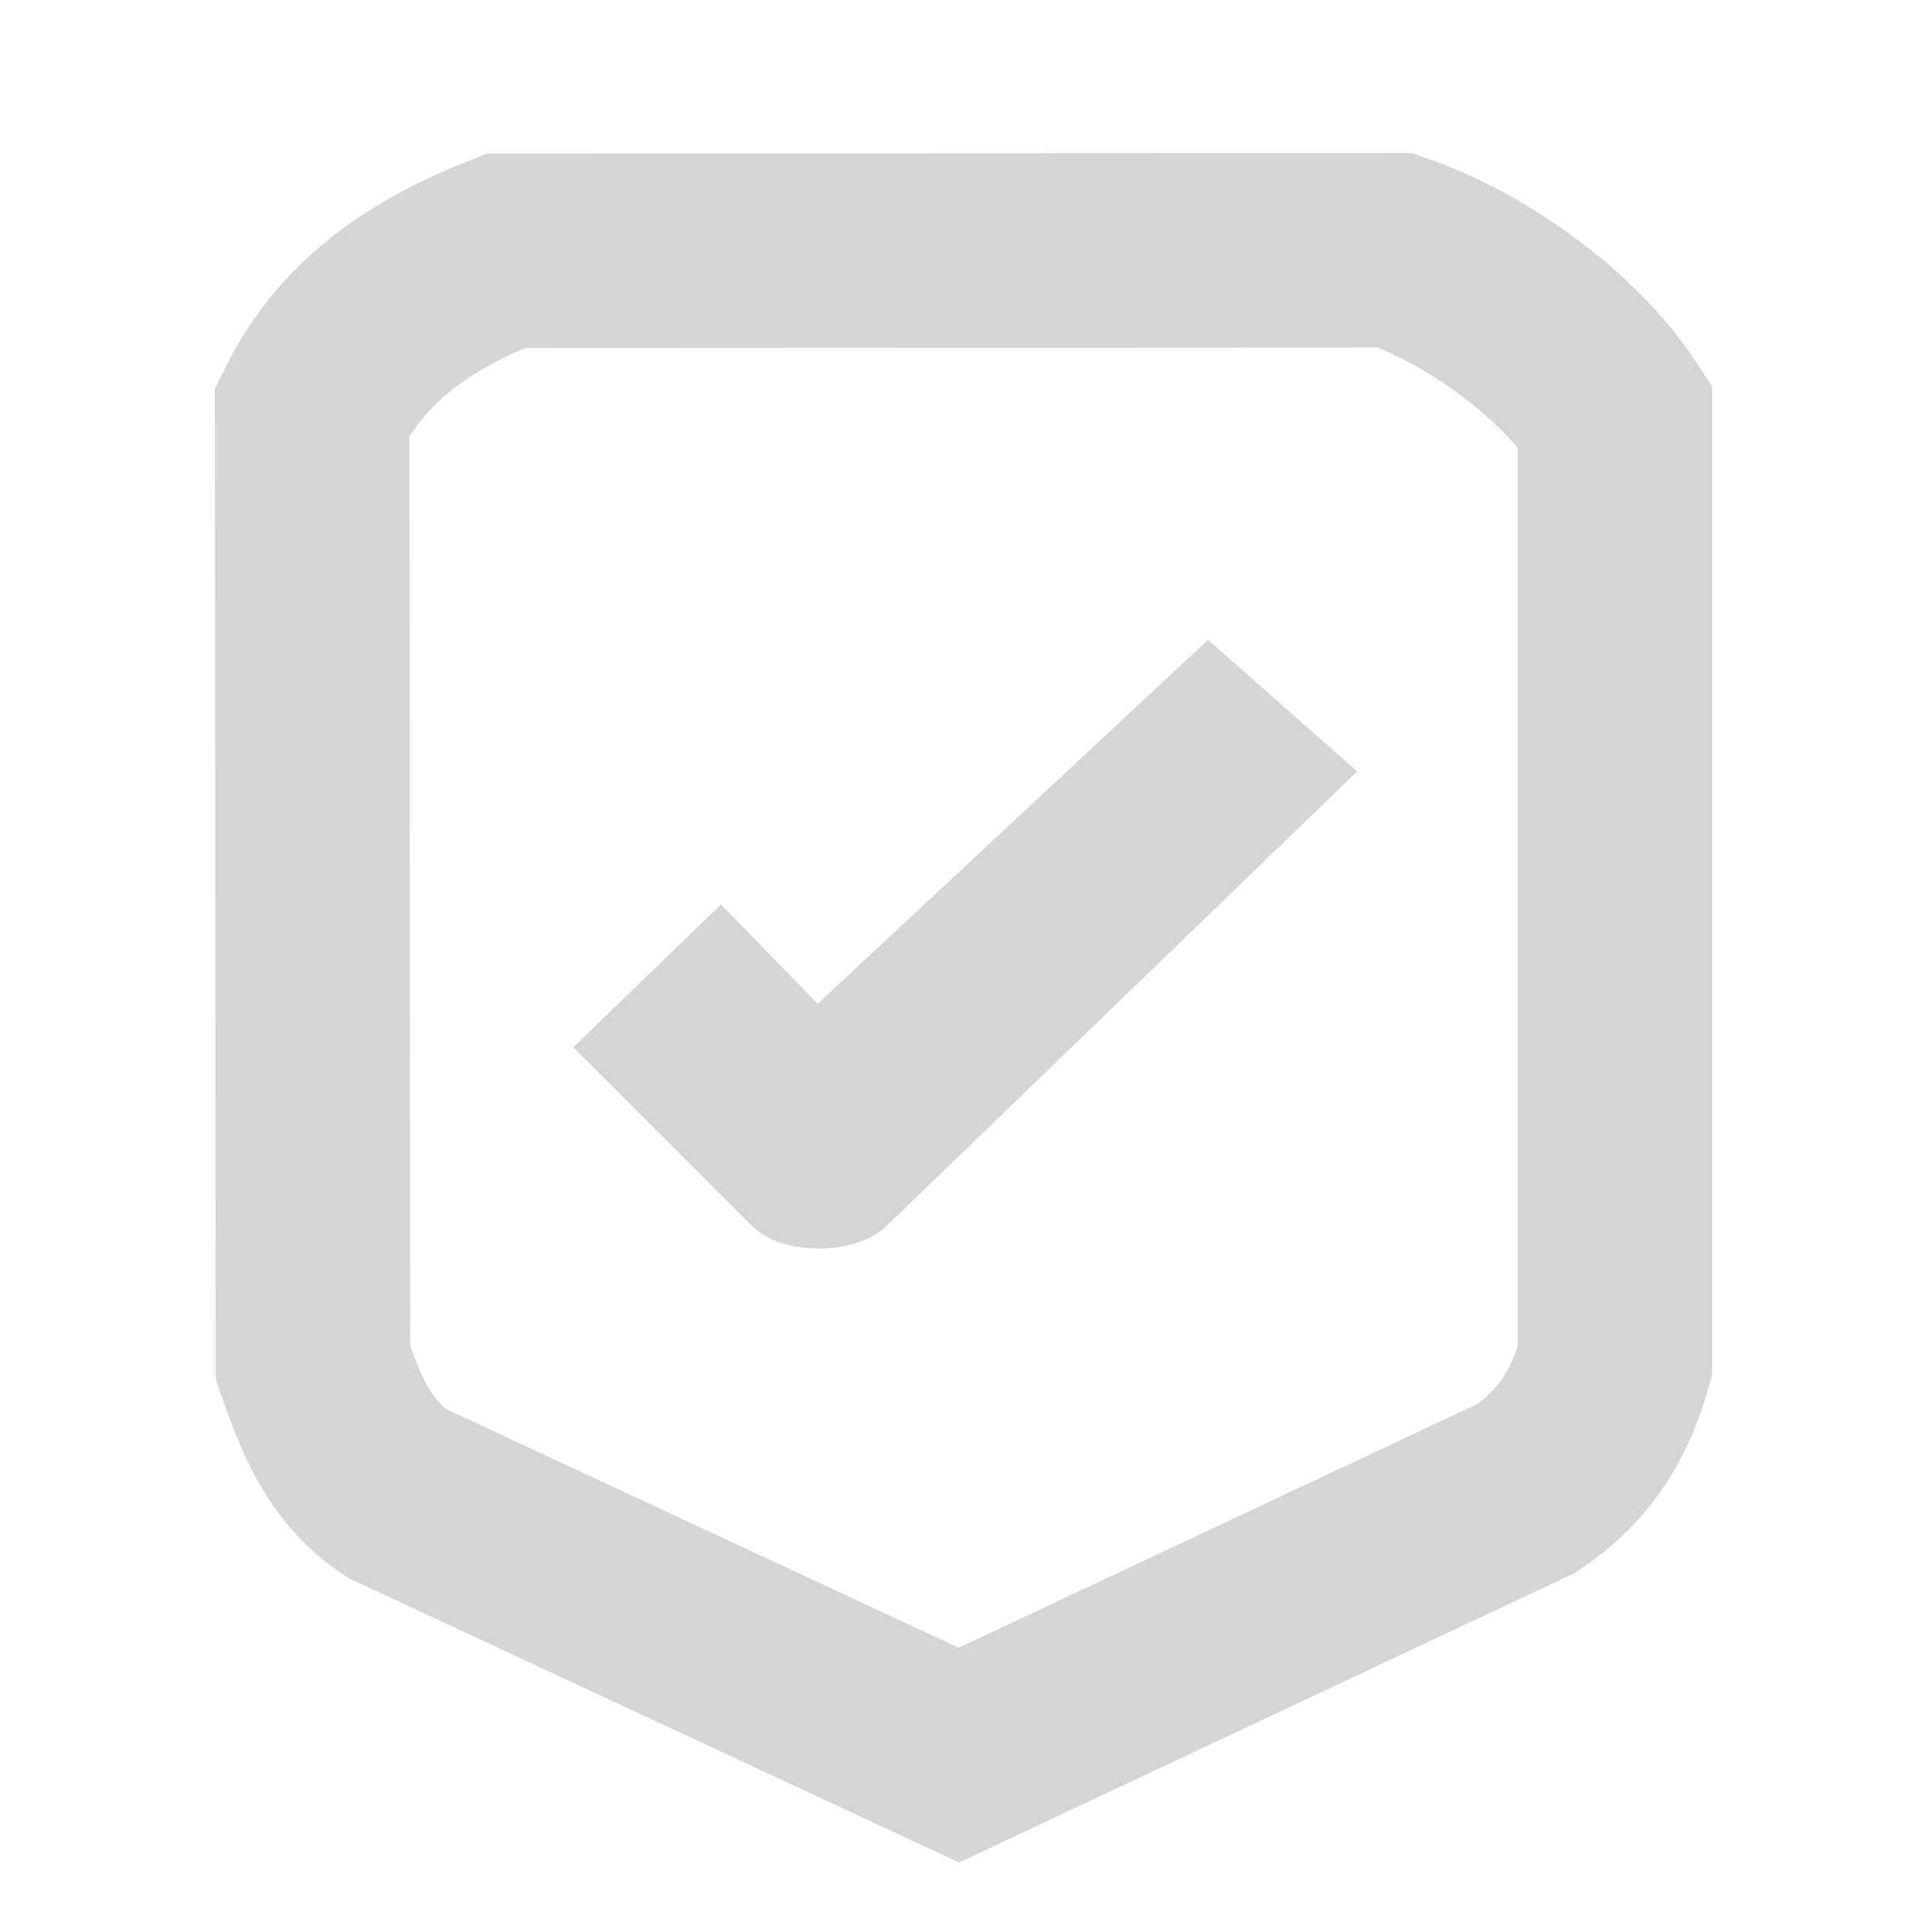 <?xml version="1.0" encoding="UTF-8" standalone="no"?>
<!-- Created with Inkscape (http://www.inkscape.org/) -->

<svg
   width="100mm"
   height="100mm"
   viewBox="0 0 100 100"
   version="1.1"
   id="svg1"
   xml:space="preserve"
   sodipodi:docname="insuranceicon.svg"
   inkscape:version="1.4.2 (f4327f4, 2025-05-13)"
   xmlns:inkscape="http://www.inkscape.org/namespaces/inkscape"
   xmlns:sodipodi="http://sodipodi.sourceforge.net/DTD/sodipodi-0.dtd"
   xmlns="http://www.w3.org/2000/svg"
   xmlns:svg="http://www.w3.org/2000/svg"><sodipodi:namedview
     id="namedview1"
     pagecolor="#040404"
     bordercolor="#000000"
     borderopacity="0.25"
     inkscape:showpageshadow="2"
     inkscape:pageopacity="0.0"
     inkscape:pagecheckerboard="0"
     inkscape:deskcolor="#d1d1d1"
     inkscape:document-units="mm"
     inkscape:zoom="1.4461954"
     inkscape:cx="305.28378"
     inkscape:cy="164.91547"
     inkscape:window-width="1920"
     inkscape:window-height="991"
     inkscape:window-x="-9"
     inkscape:window-y="-9"
     inkscape:window-maximized="1"
     inkscape:current-layer="svg1" /><defs
     id="defs1"><inkscape:path-effect
       effect="bspline"
       id="path-effect1"
       is_visible="true"
       lpeversion="1.3"
       weight="33.333"
       steps="2"
       helper_size="0"
       apply_no_weight="true"
       apply_with_weight="true"
       only_selected="false"
       uniform="false" /></defs><path
     style="fill:#d5d5d5;fill-opacity:0;stroke:#d5d5d5;stroke-width:10.066;stroke-dasharray:none"
     d="m 16.155,21.294 c 2.131,-4.314 5.814,-6.653 10.025,-8.319 l 46.03,-0.021 c 4.233,1.45 8.98,4.9 11.375,8.548 V 70.462 C 82.61,73.966 80.907,75.732 79.009,77.035 L 49.631,90.845 20.514,77.284 c -2.487,-1.675 -3.421,-4.196 -4.315,-6.739 z"
     id="path4"
     sodipodi:nodetypes="cccccccccc" /><path
     style="fill:#d5d5d5;fill-opacity:1;stroke:#d5d5d5;stroke-width:4.09;stroke-dasharray:none"
     d="m 32.589,54.231 4.685,-4.53 4.978,5.118 20.311,-18.938 4.67,4.114 -22.792,22.016 c -0.915,0.755 -3.255,0.771 -4.084,-0.015 z"
     id="path5"
     sodipodi:nodetypes="cccccccc" /></svg>
